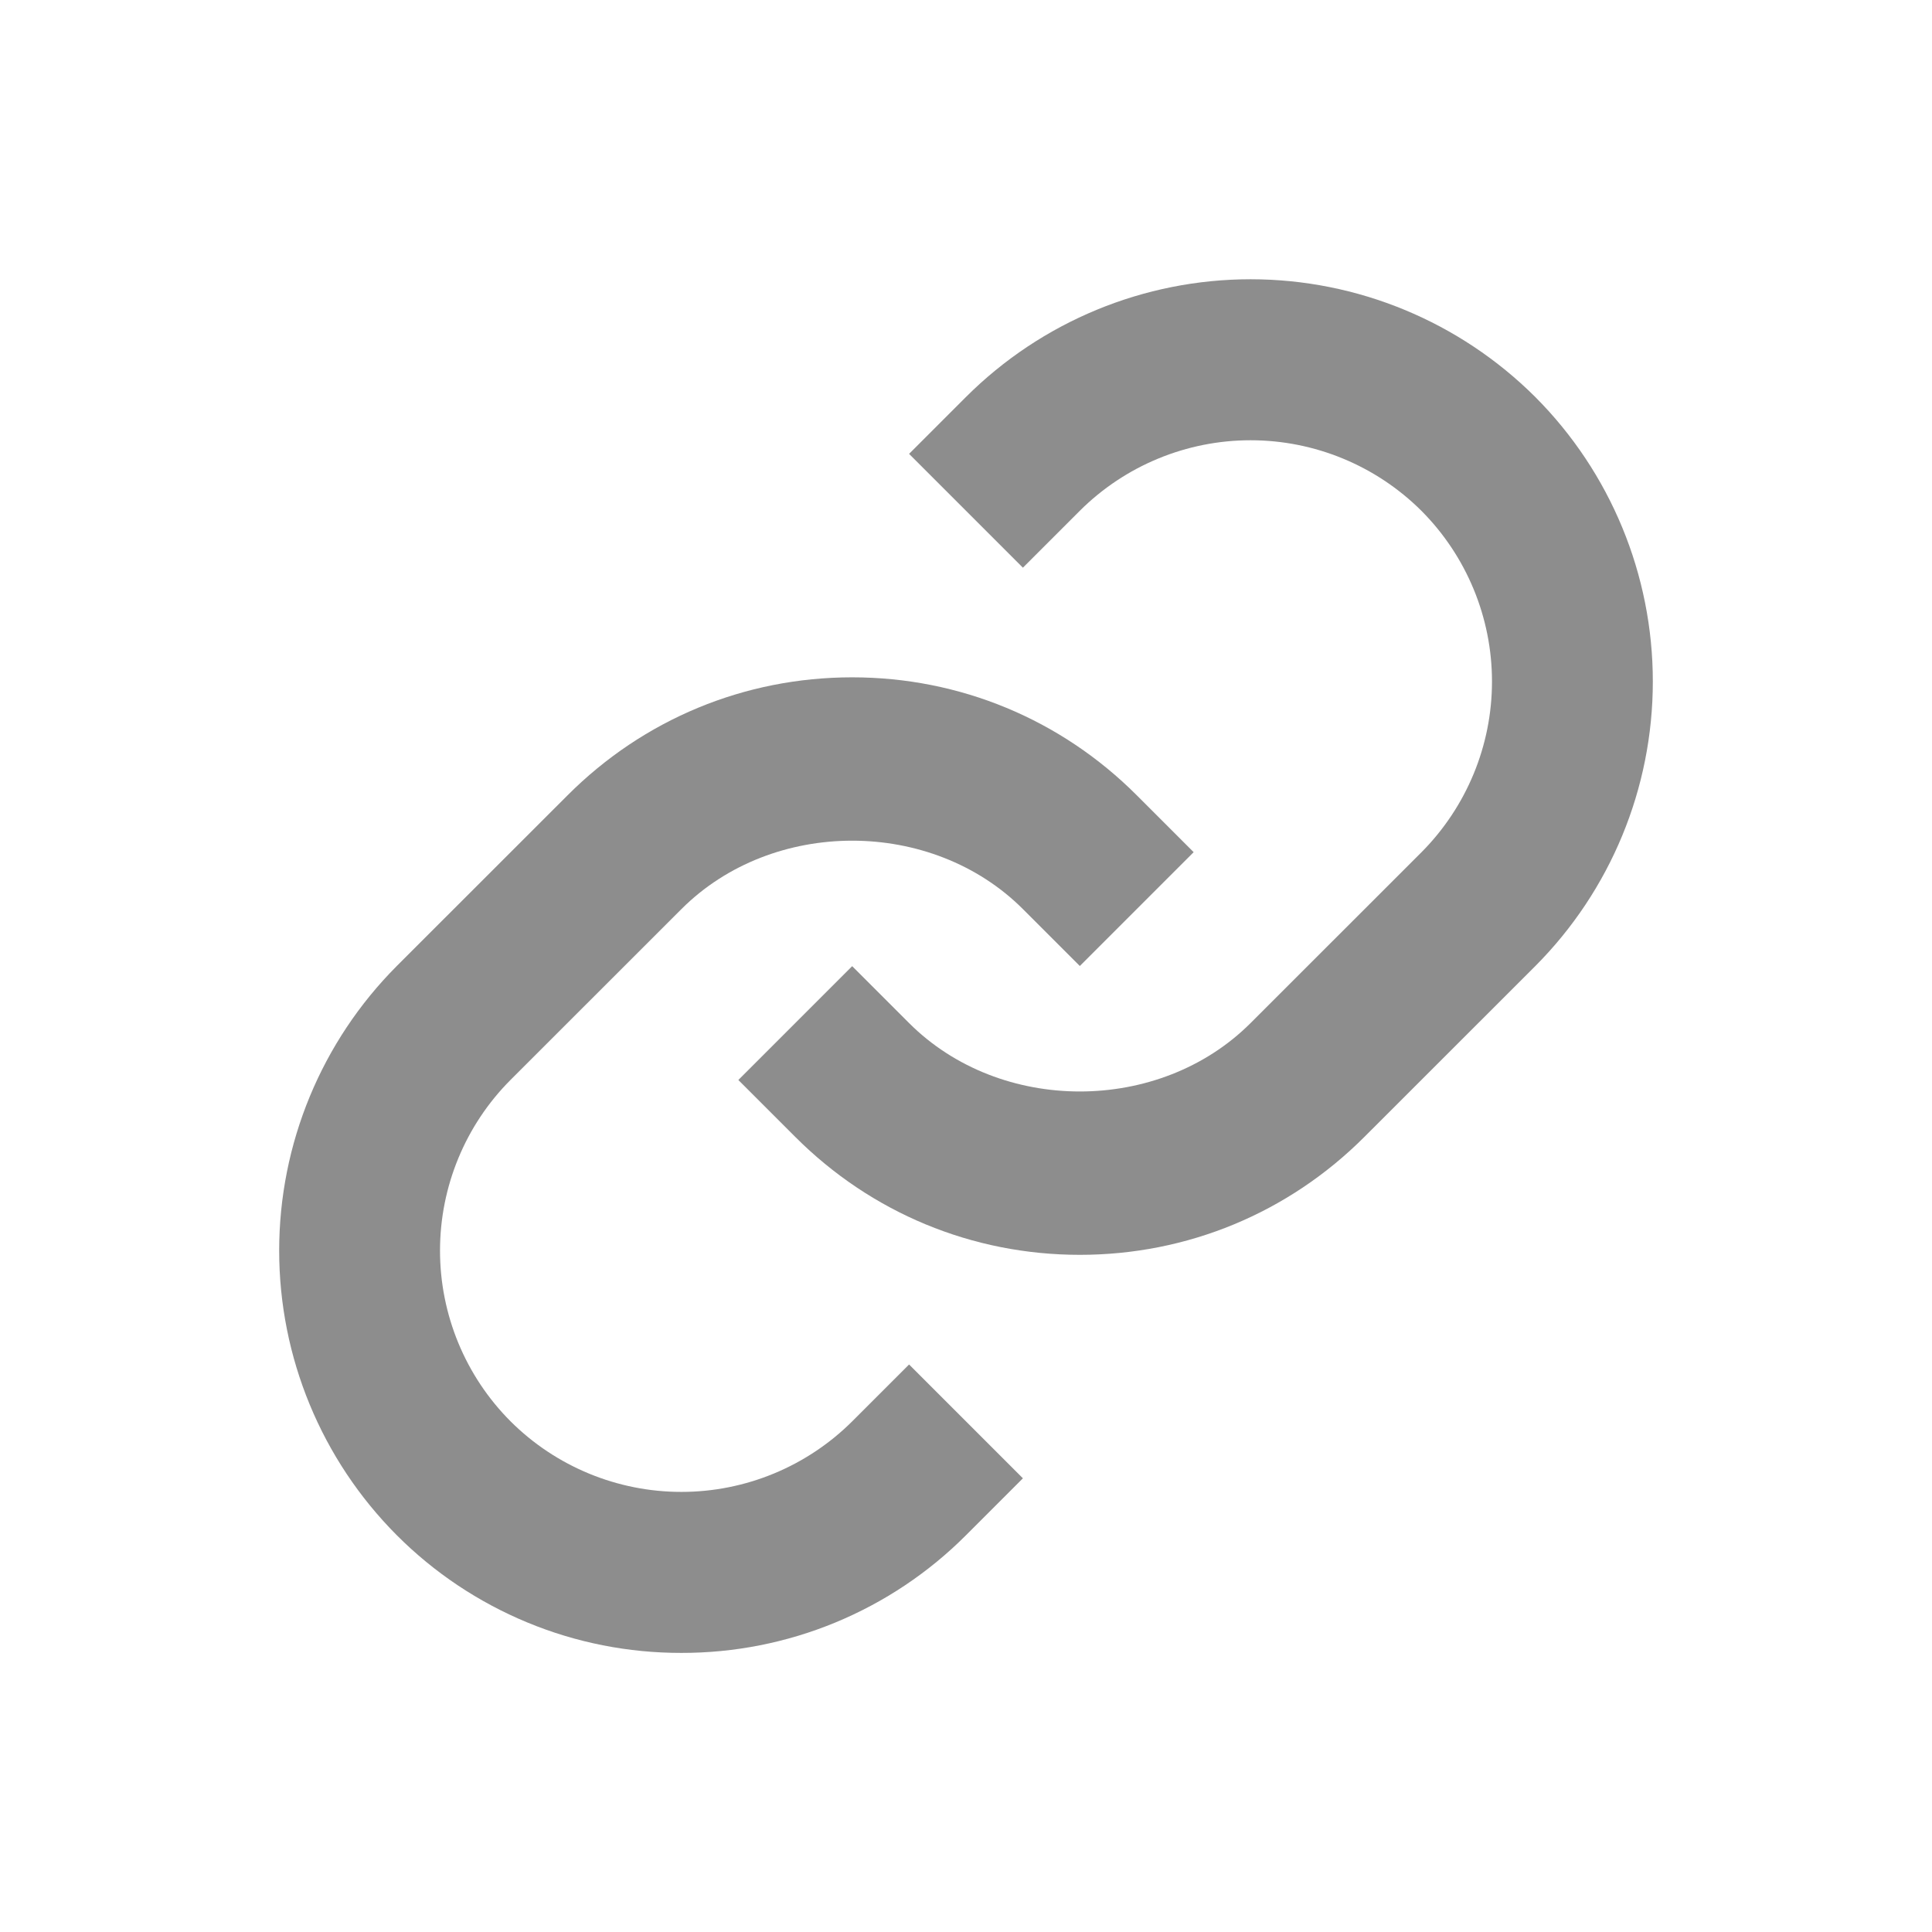 <svg width="24" height="24" viewBox="0 0 24 24" fill="none" xmlns="http://www.w3.org/2000/svg">
<path d="M8.465 11.293C9.598 10.16 11.574 10.16 12.707 11.293L13.414 12L14.828 10.586L14.121 9.879C13.178 8.935 11.922 8.414 10.586 8.414C9.25 8.414 7.994 8.935 7.051 9.879L4.929 12C3.993 12.939 3.468 14.21 3.468 15.536C3.468 16.861 3.993 18.132 4.929 19.071C5.393 19.536 5.944 19.904 6.551 20.155C7.157 20.406 7.807 20.534 8.464 20.533C9.121 20.534 9.771 20.406 10.378 20.155C10.985 19.904 11.536 19.536 12 19.071L12.707 18.364L11.293 16.95L10.586 17.657C10.022 18.218 9.26 18.533 8.464 18.533C7.669 18.533 6.906 18.218 6.343 17.657C5.781 17.094 5.466 16.331 5.466 15.536C5.466 14.74 5.781 13.977 6.343 13.414L8.465 11.293Z" fill="#8D8D8D"/>
<path d="M12 4.931L11.293 5.638L12.707 7.052L13.414 6.345C13.977 5.784 14.74 5.469 15.535 5.469C16.331 5.469 17.093 5.784 17.657 6.345C18.218 6.908 18.534 7.671 18.534 8.466C18.534 9.262 18.218 10.024 17.657 10.588L15.535 12.709C14.402 13.842 12.426 13.842 11.293 12.709L10.586 12.002L9.172 13.416L9.879 14.123C10.822 15.067 12.078 15.588 13.414 15.588C14.75 15.588 16.006 15.067 16.949 14.123L19.071 12.002C20.007 11.063 20.532 9.792 20.532 8.466C20.532 7.141 20.007 5.869 19.071 4.931C18.132 3.995 16.861 3.469 15.535 3.469C14.21 3.469 12.938 3.995 12 4.931Z" fill="#8D8D8D"/>
</svg>
